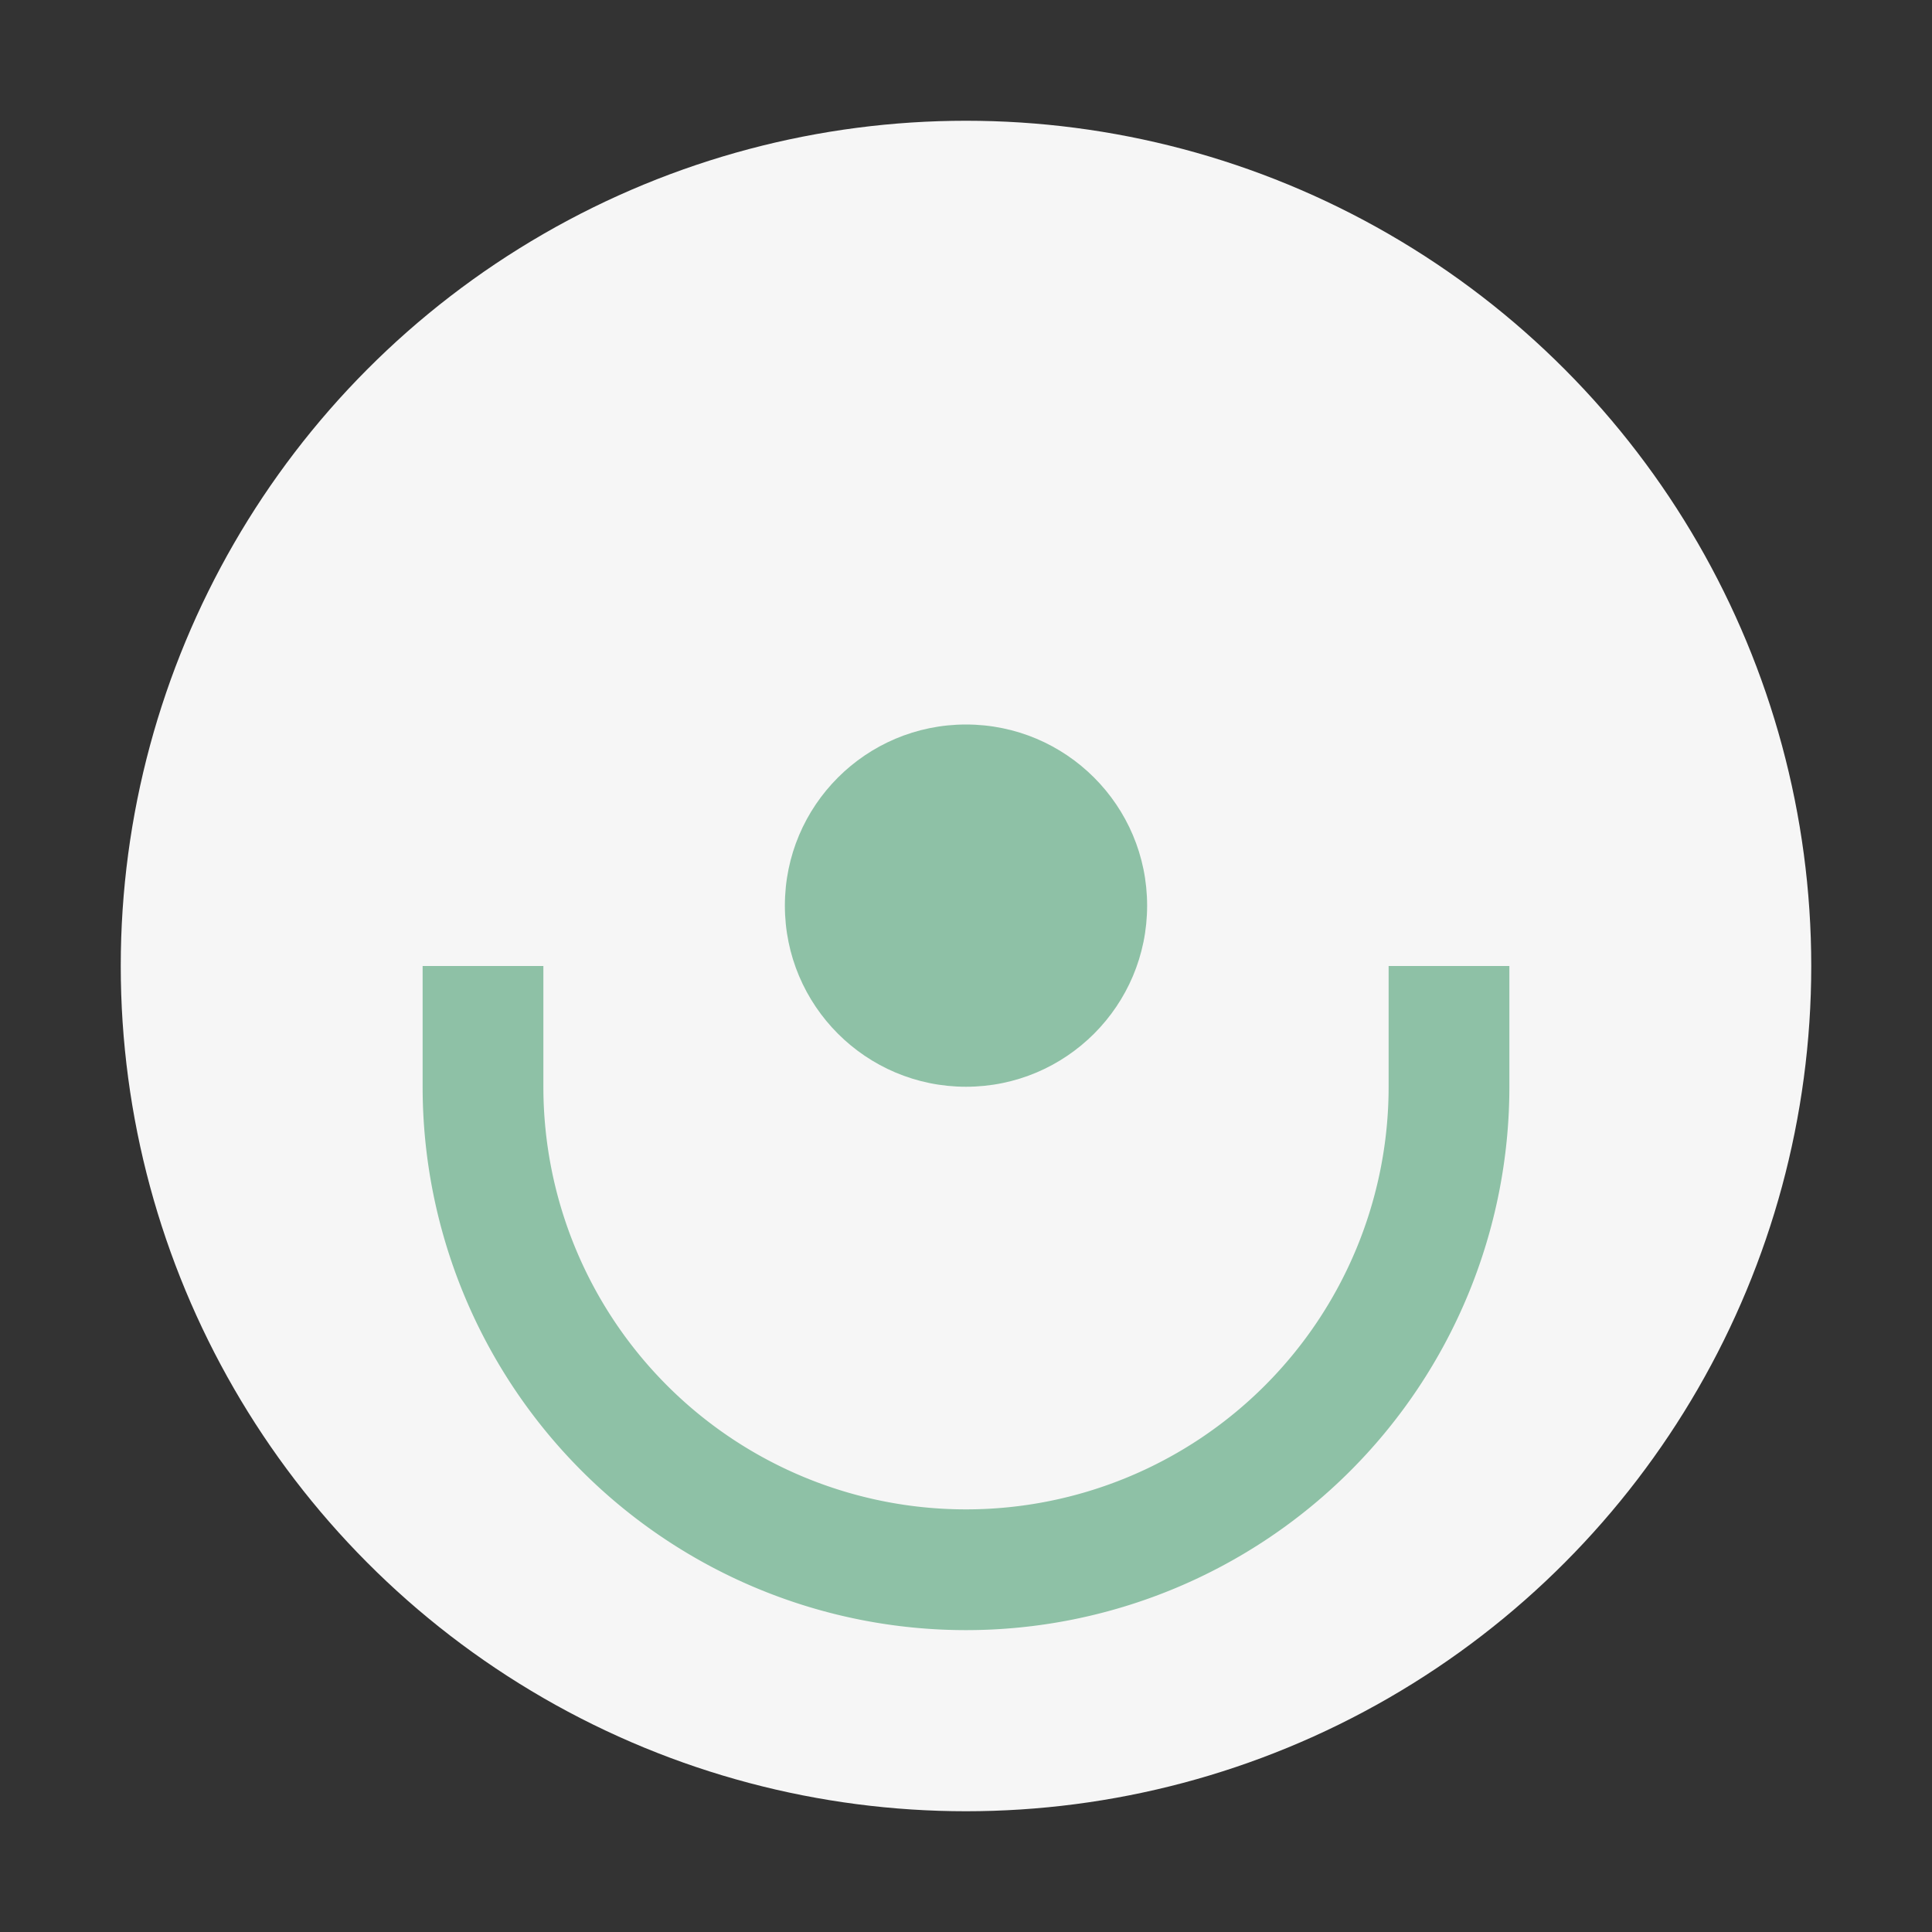 <?xml version="1.0" encoding="UTF-8"?>
<svg xmlns="http://www.w3.org/2000/svg" width="32" height="32" viewBox="0 0 32 32"><rect x="0" y="0" width="32" height="32" fill="#333333" stroke="none"/><circle cx="16" cy="16" r="14" fill="#F6F6F6"/><path d="M8 16v2a8 8 0 0 0 16 0v-2" stroke="#8EC1A6" stroke-width="2" fill="none"/><circle cx="16" cy="15" r="3" fill="#8EC1A6"/></svg>